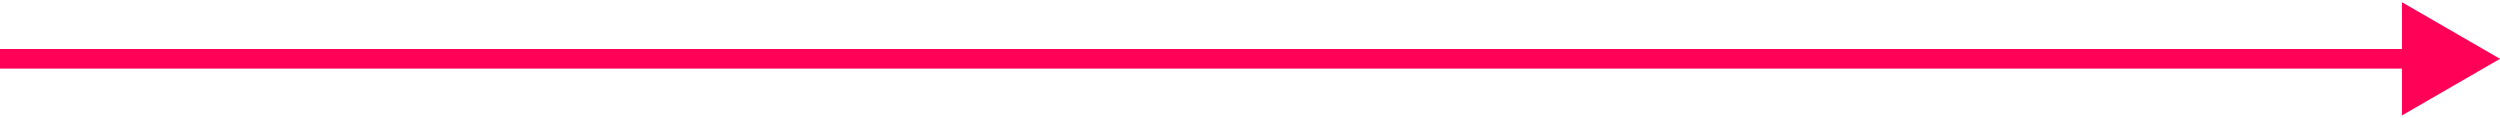 <?xml version="1.0" encoding="utf-8"?>
<svg xmlns="http://www.w3.org/2000/svg" fill="none" height="100%" overflow="visible" preserveAspectRatio="none" style="display: block;" viewBox="0 0 255 12" width="100%">
<path d="M255 6L245 0.226V11.774L255 6ZM0 6V7H246V6V5H0V6Z" fill="#FF0258" id="Vector 368"/>
</svg>